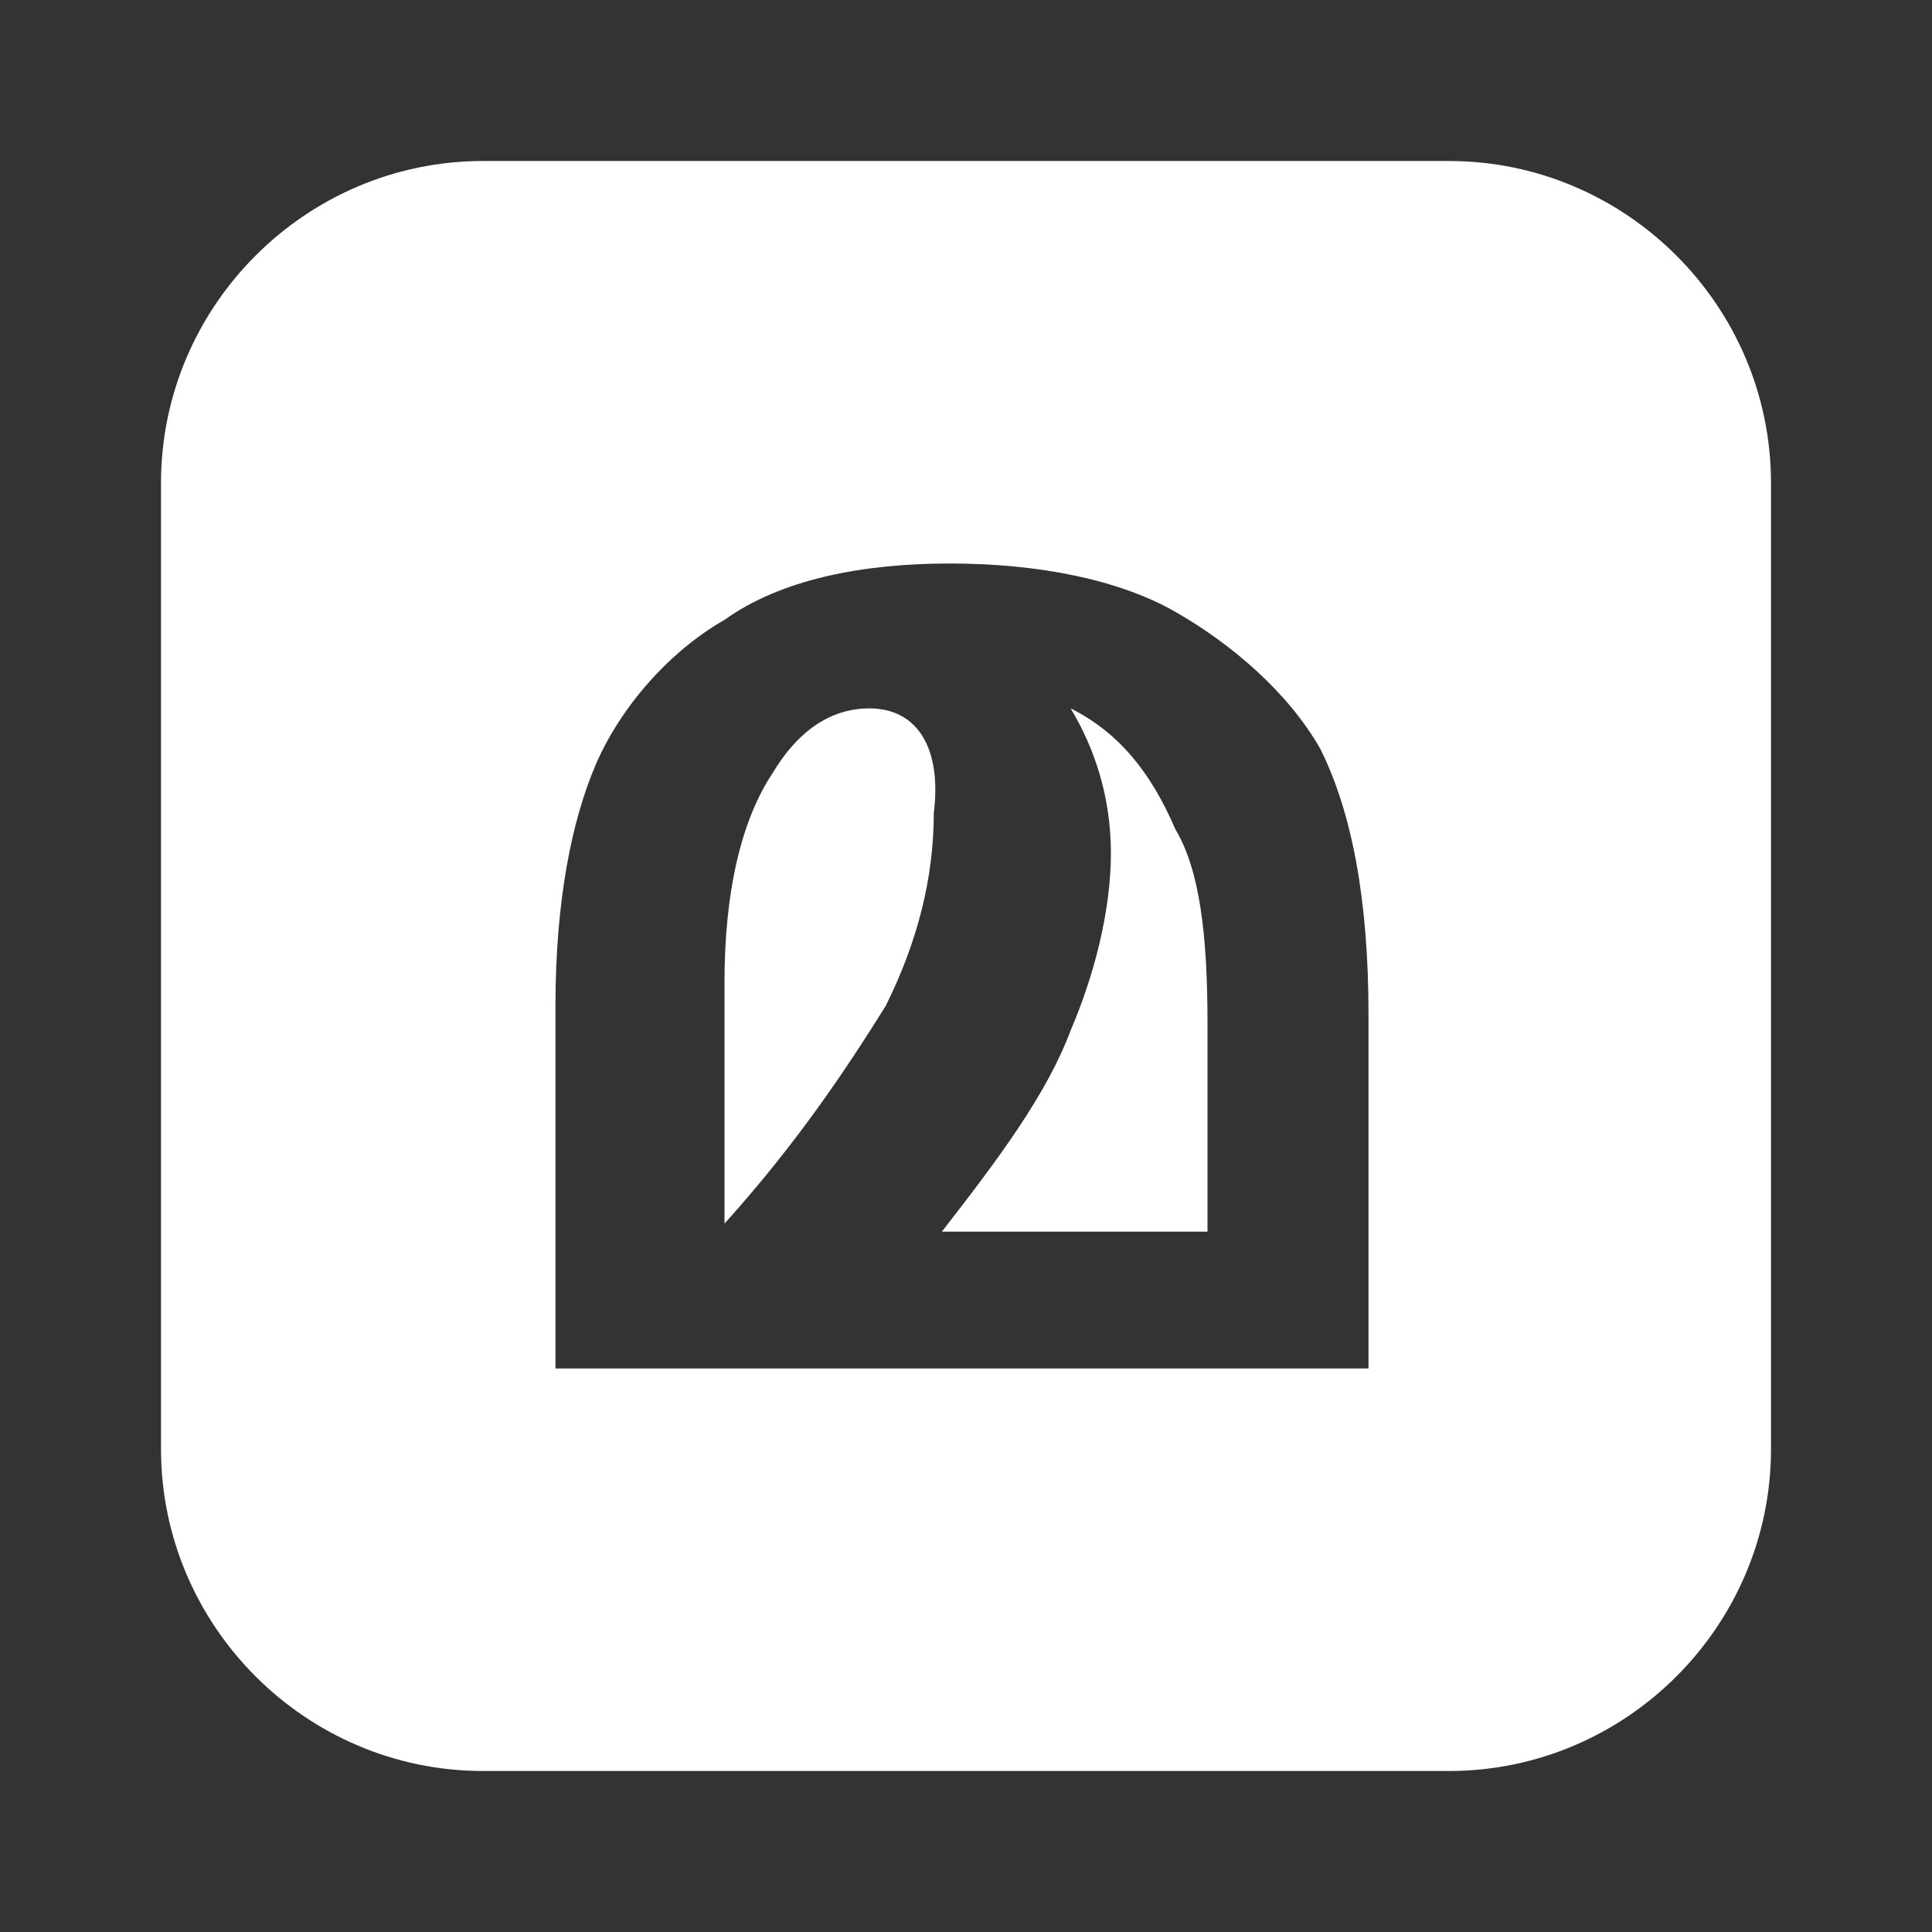 <?xml version="1.0" encoding="utf-8"?>
<!-- Generator: Adobe Illustrator 23.0.6, SVG Export Plug-In . SVG Version: 6.00 Build 0)  -->
<svg version="1.1" id="Layer_1" xmlns="http://www.w3.org/2000/svg" xmlns:xlink="http://www.w3.org/1999/xlink" x="0px" y="0px"
	 viewBox="0 0 24 24" style="enable-background:new 0 0 24 24;" xml:space="preserve">
<rect x="0" y="0" width="24" height="24" fill="#333333" stroke="none"/>
<style type="text/css">
	.st0{fill:none;}
	.st1{fill:#FFFFFF;}
</style>
<path class="st0" d="M0,0h24v24H0V0z"/>
<g>
	<path class="st1" d="M13.3,8.8c0.3,0.5,0.5,1.1,0.5,1.8c0,0.7-0.2,1.5-0.5,2.2c-0.3,0.8-0.9,1.6-1.6,2.5c0.3,0,0.6,0,0.8,0H15v-2.6
		c0-1.1-0.1-1.9-0.4-2.4C14.3,9.6,13.9,9.1,13.3,8.8z"/>
	<path class="st1" d="M10.8,8.8c-0.5,0-0.9,0.3-1.2,0.8C9.2,10.2,9,11.1,9,12.2v3c0.9-1,1.5-1.9,2-2.7c0.4-0.8,0.6-1.6,0.6-2.4
		C11.7,9.3,11.4,8.8,10.8,8.8z"/>
	<path class="st1" d="M18,2H6C3.8,2,2,3.8,2,6v12c0,2.2,1.8,4,4,4h12c2.2,0,4-1.8,4-4V6C22,3.8,20.2,2,18,2z M17.1,17H6.9v-4.5
		c0-1.3,0.2-2.3,0.5-3C7.7,8.8,8.3,8.1,9,7.7C9.7,7.2,10.7,7,11.8,7c1.1,0,2.1,0.2,2.8,0.6s1.4,1,1.8,1.7c0.4,0.8,0.6,1.9,0.6,3.3
		V17z"/>
</g>
</svg>
